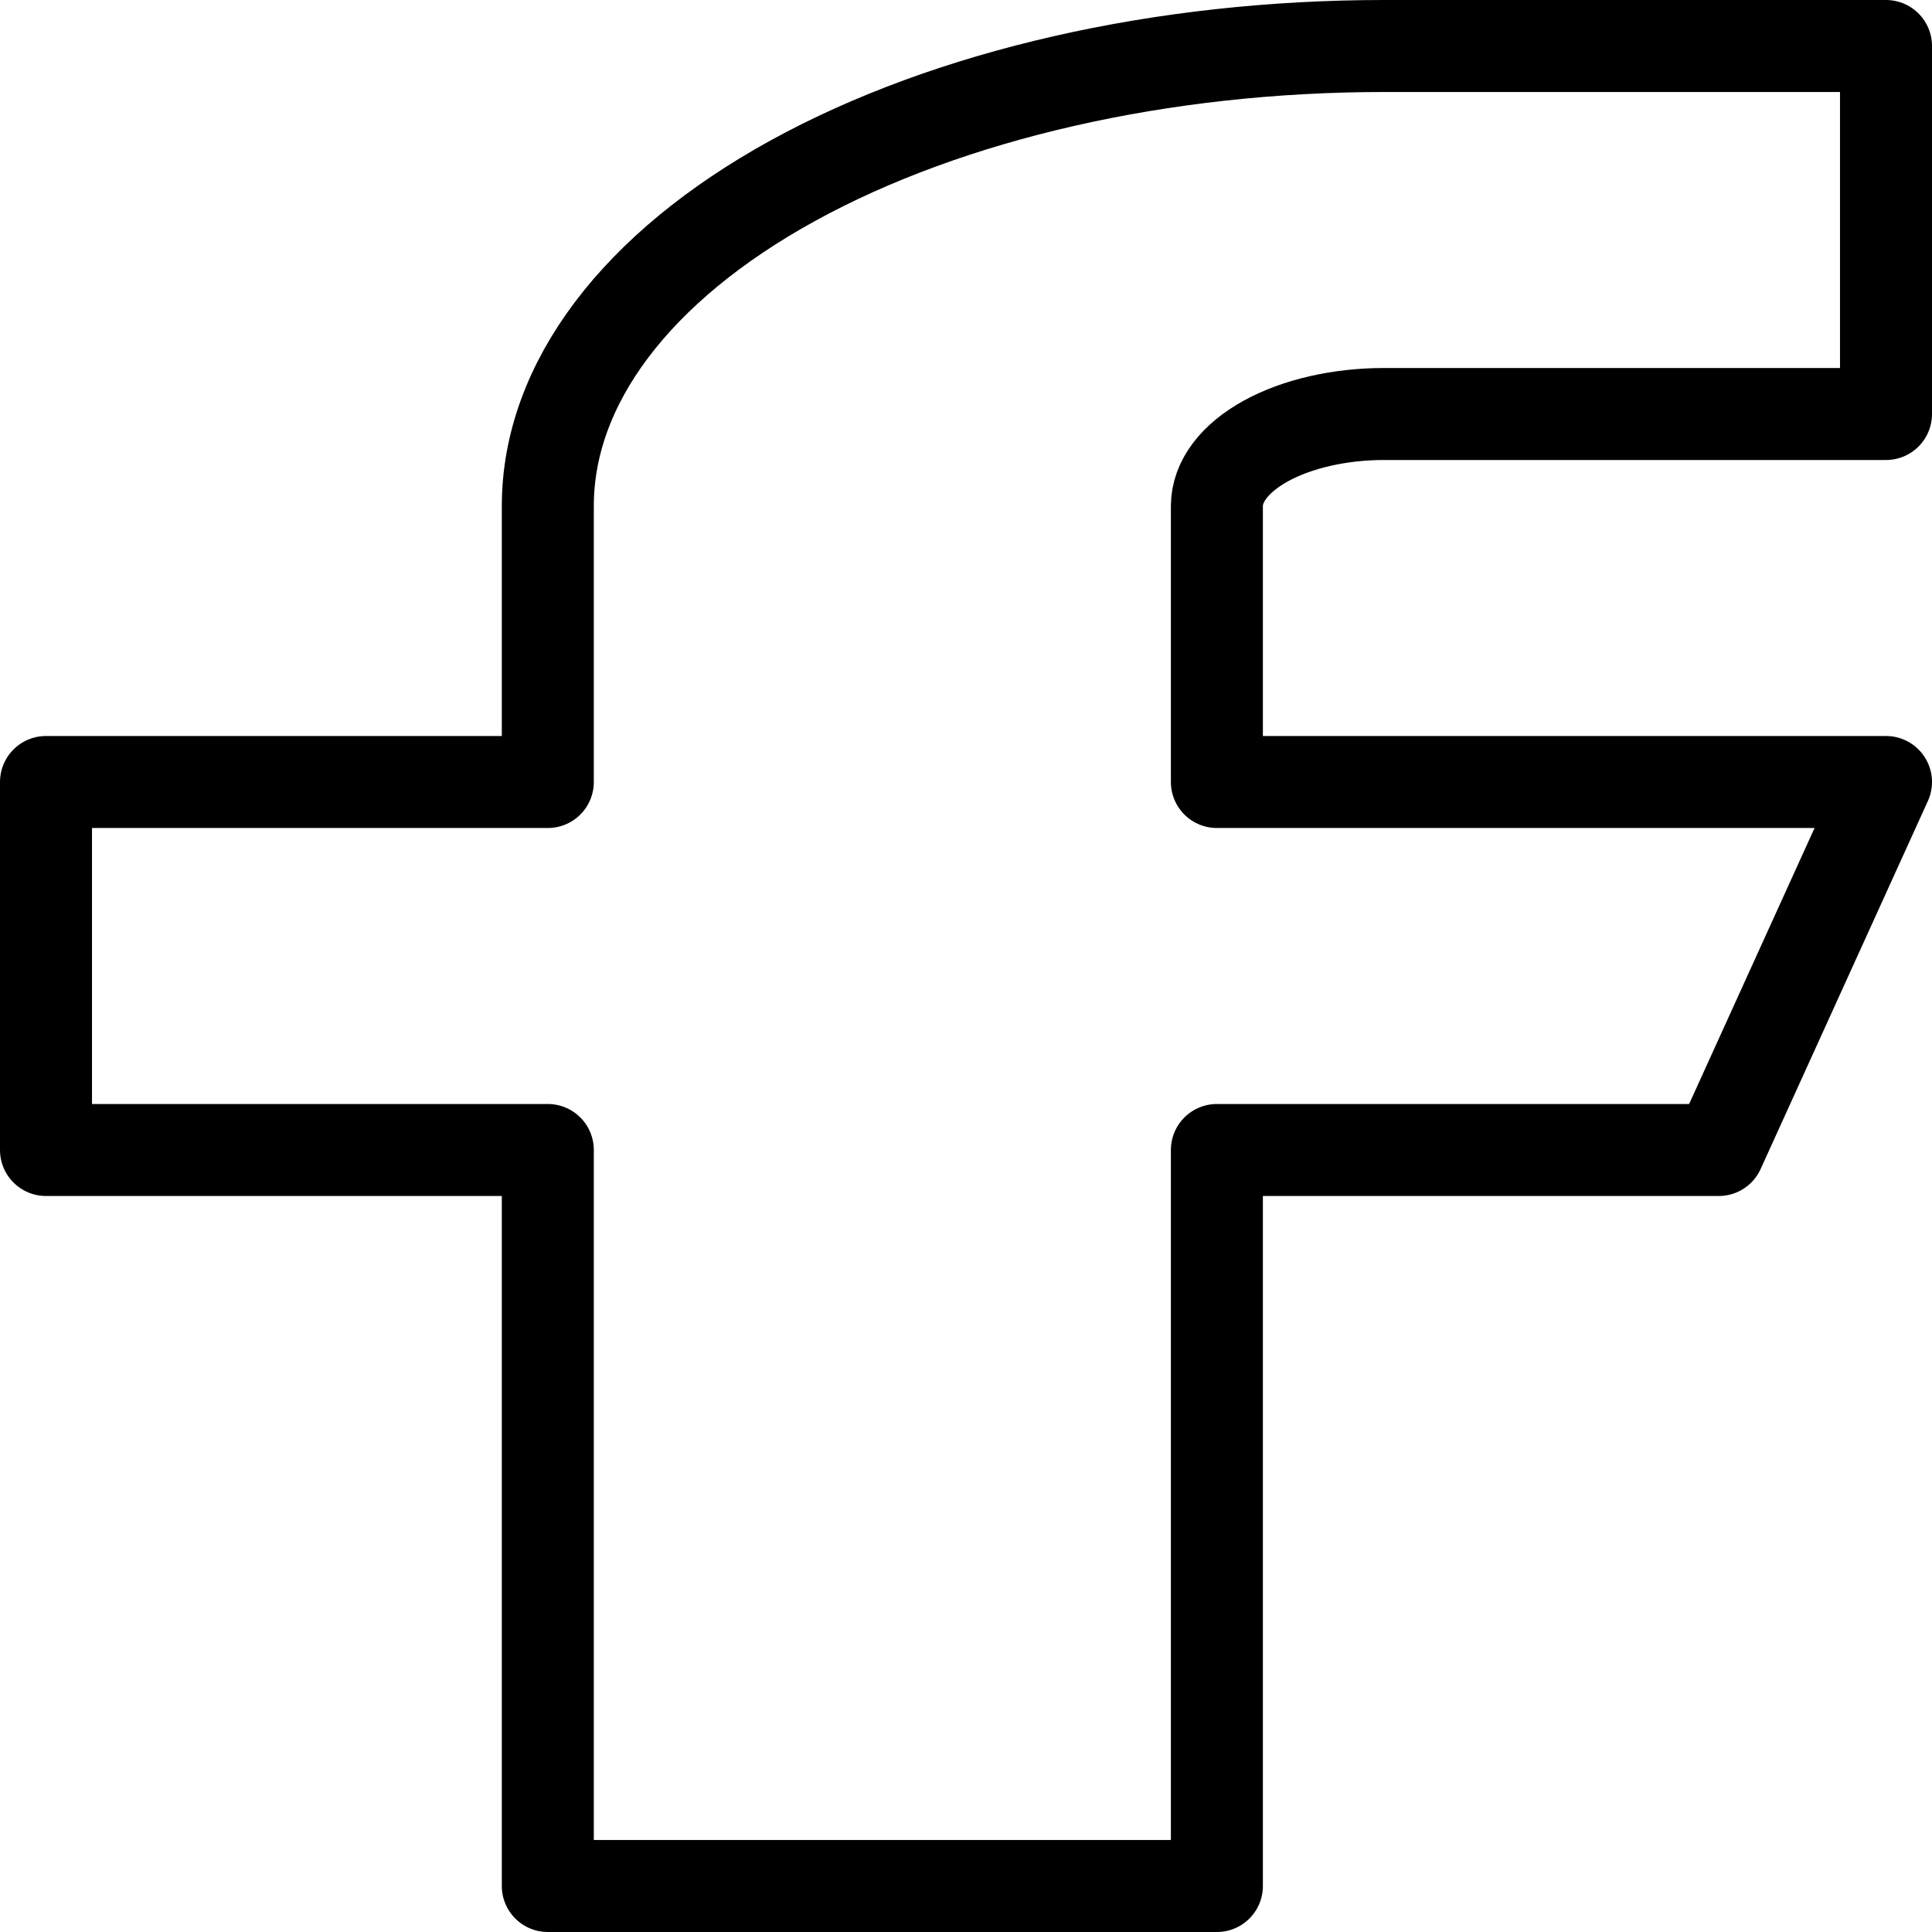 <svg width="42" height="42" viewBox="0 0 42 42" fill="none" xmlns="http://www.w3.org/2000/svg">
<path d="M41 1H30.091C25.269 1 20.644 2.054 17.234 3.929C13.825 5.804 11.909 8.348 11.909 11V17H1V25H11.909V41H26.454V25H37.364L41 17H26.454V11C26.454 10.47 26.838 9.961 27.52 9.586C28.202 9.211 29.127 9 30.091 9H41V1Z" stroke="black" stroke-width="2" stroke-linecap="round" stroke-linejoin="round"/>
</svg>
